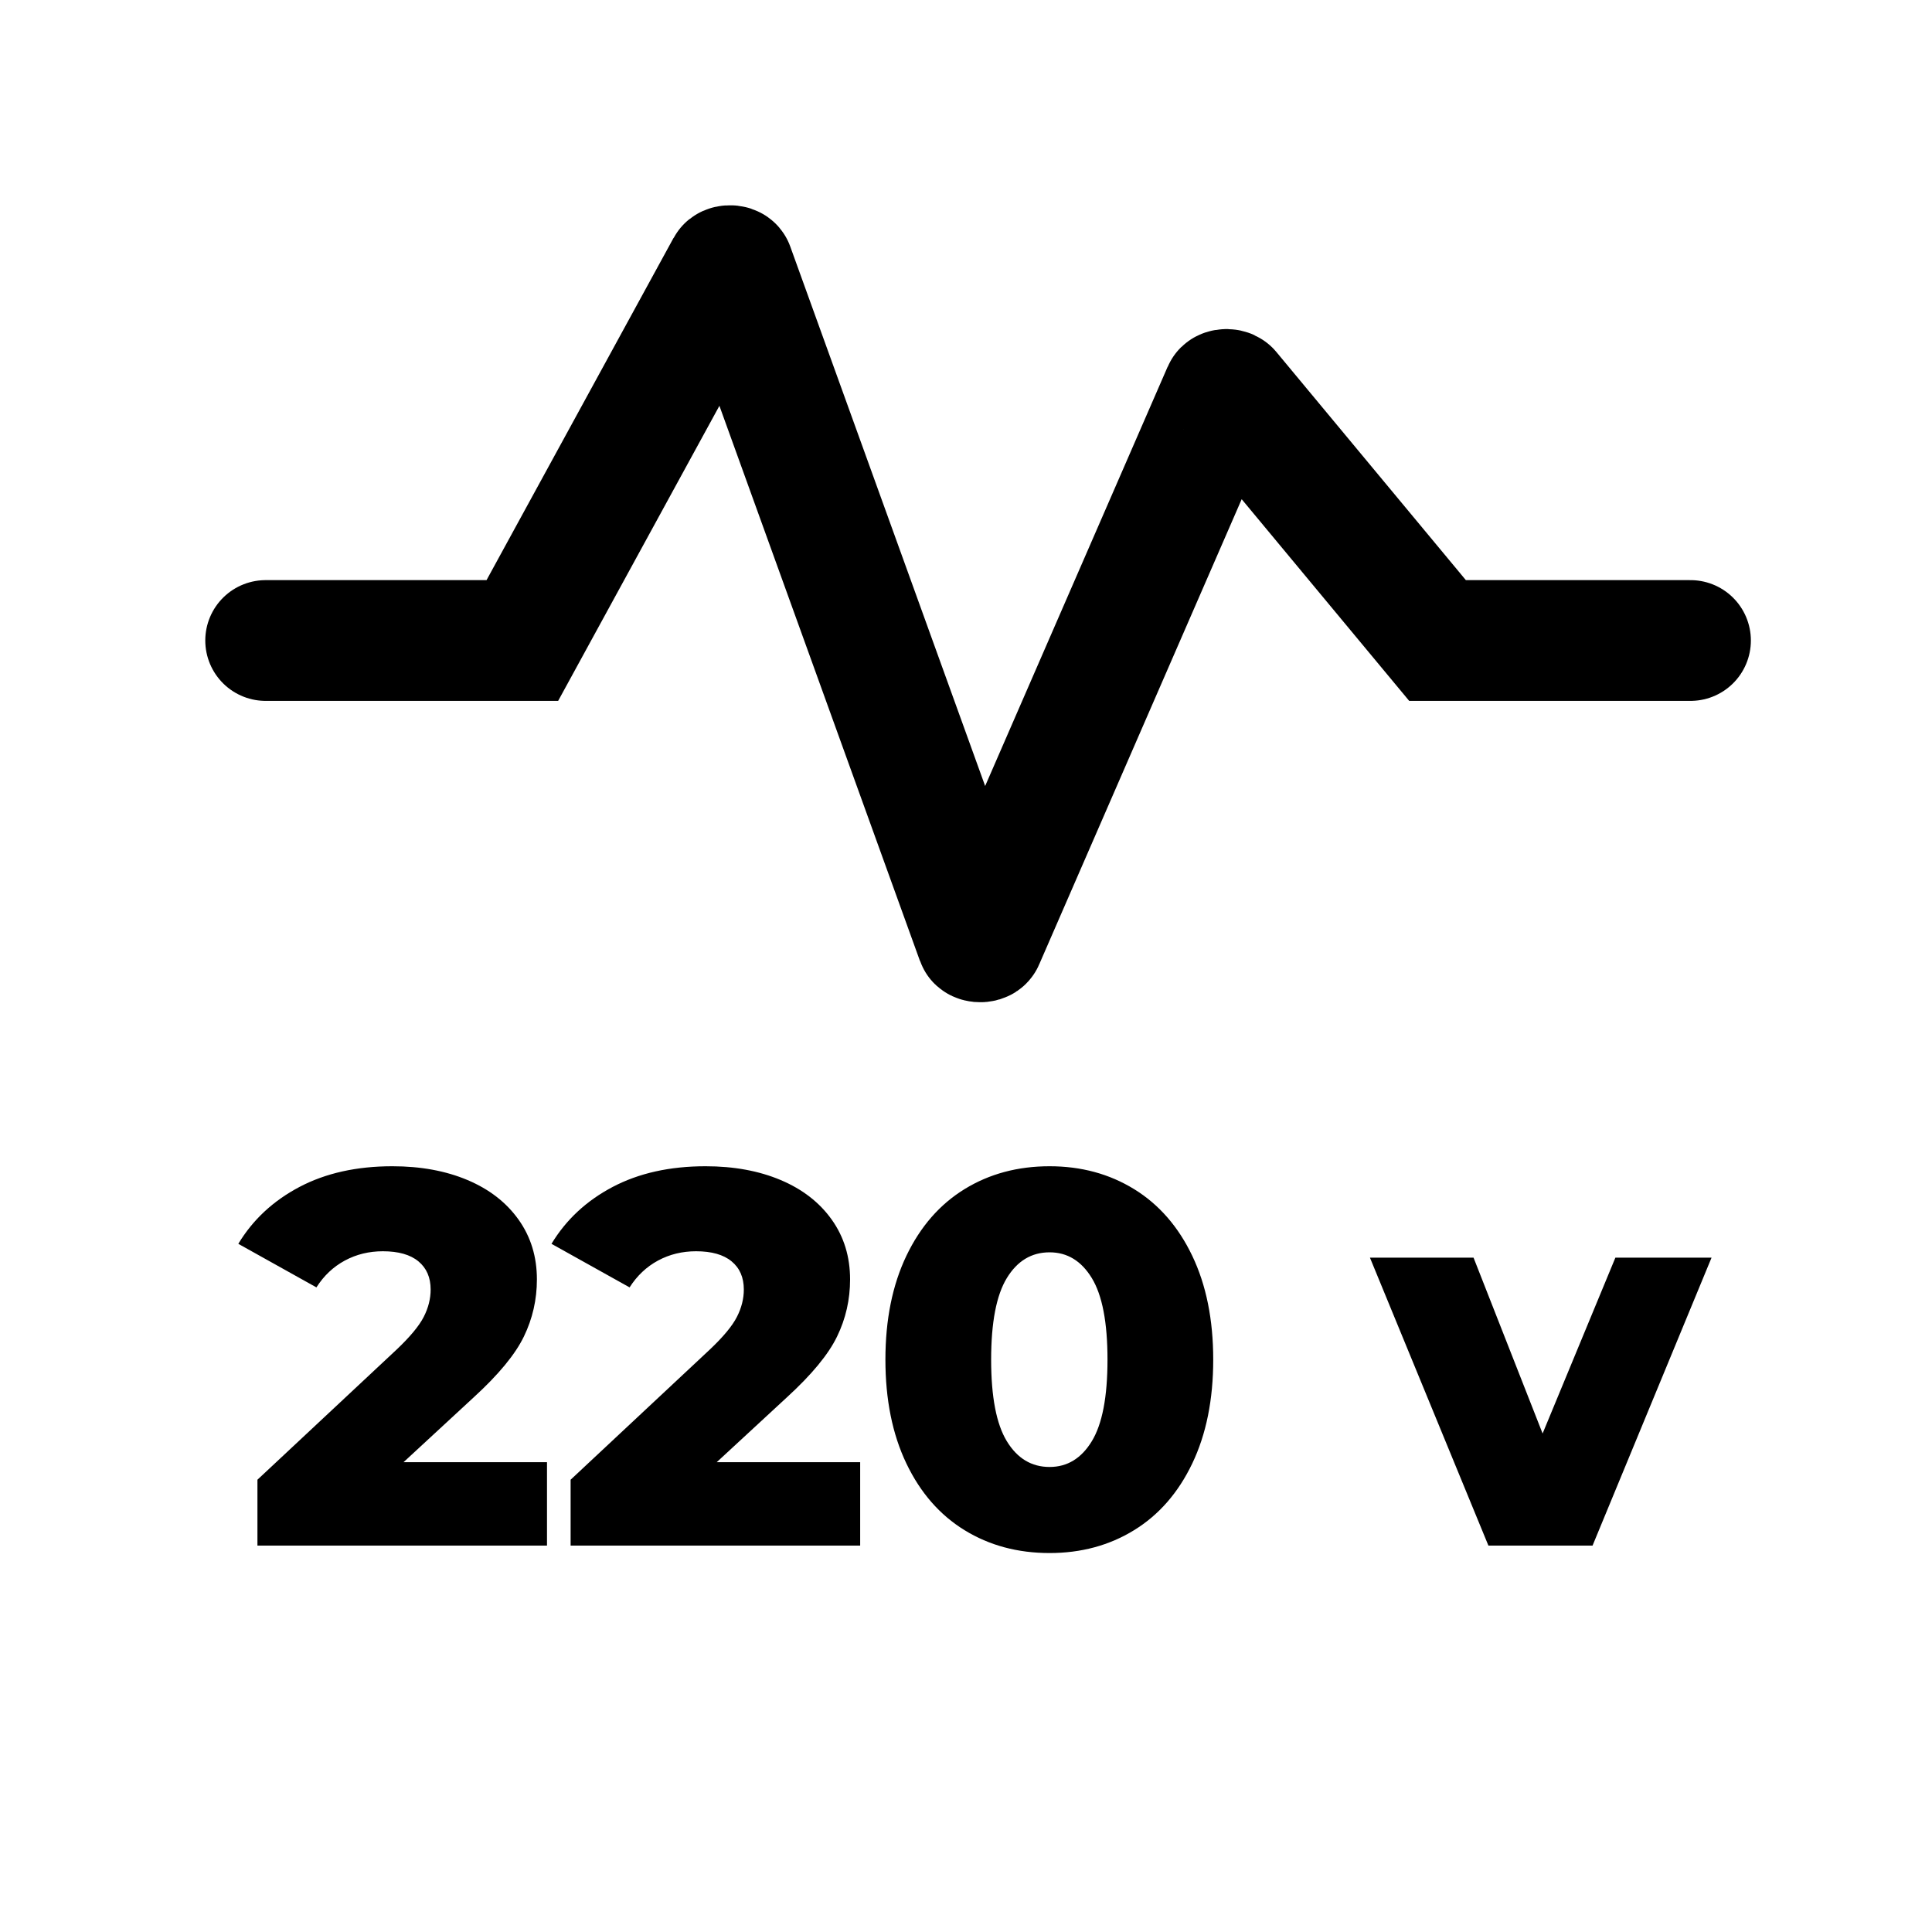 <svg xmlns="http://www.w3.org/2000/svg" xmlns:xlink="http://www.w3.org/1999/xlink" class="220v" viewBox="0 0 80 80">
<path style="fill: none;stroke: #000;stroke-linecap: round;stroke-width: 5px" d="M70,26.522 L59.525,26.522 L50.926,16.169 C50.897,16.135 50.812,16.117 50.736,16.13 C50.689,16.138 50.654,16.157 50.644,16.18 L40.734,38.946 C40.719,38.982 40.642,39.006 40.562,38.999 C40.502,38.993 40.455,38.972 40.446,38.944 L30.371,11.056 C30.358,11.02 30.283,10.995 30.203,11.001 C30.145,11.005 30.098,11.025 30.084,11.051 L21.629,26.522 L21.629,26.522 L11,26.522"></path>
<path style="fill: #000" d="M22.65,64 L22.65,60.546 L16.71,60.546 L19.614,57.862 C20.641,56.923 21.334,56.084 21.693,55.343 C22.052,54.602 22.232,53.814 22.232,52.978 C22.232,52.039 21.979,51.214 21.473,50.503 C20.967,49.792 20.263,49.245 19.361,48.864 C18.459,48.483 17.421,48.292 16.248,48.292 C14.767,48.292 13.483,48.578 12.398,49.15 C11.313,49.722 10.469,50.507 9.868,51.504 L9.868,51.504 L13.102,53.308 C13.41,52.824 13.802,52.454 14.279,52.197 C14.756,51.94 15.28,51.812 15.852,51.812 C16.497,51.812 16.989,51.951 17.326,52.23 C17.663,52.509 17.832,52.897 17.832,53.396 C17.832,53.777 17.737,54.155 17.546,54.529 C17.355,54.903 16.981,55.354 16.424,55.882 L16.424,55.882 L10.66,61.272 L10.66,64 L22.65,64 Z M35.618,64 L35.618,60.546 L29.678,60.546 L32.582,57.862 C33.609,56.923 34.302,56.084 34.661,55.343 C35.021,54.602 35.2,53.814 35.2,52.978 C35.2,52.039 34.947,51.214 34.441,50.503 C33.935,49.792 33.231,49.245 32.329,48.864 C31.427,48.483 30.39,48.292 29.216,48.292 C27.735,48.292 26.452,48.578 25.366,49.15 C24.281,49.722 23.438,50.507 22.836,51.504 L22.836,51.504 L26.07,53.308 C26.378,52.824 26.771,52.454 27.247,52.197 C27.724,51.94 28.248,51.812 28.82,51.812 C29.466,51.812 29.957,51.951 30.294,52.23 C30.632,52.509 30.8,52.897 30.8,53.396 C30.8,53.777 30.705,54.155 30.514,54.529 C30.324,54.903 29.95,55.354 29.392,55.882 L29.392,55.882 L23.628,61.272 L23.628,64 L35.618,64 Z M43.461,64.308 C44.766,64.308 45.932,63.993 46.959,63.362 C47.986,62.731 48.789,61.811 49.368,60.601 C49.947,59.391 50.237,57.957 50.237,56.3 C50.237,54.643 49.947,53.209 49.368,51.999 C48.789,50.789 47.986,49.869 46.959,49.238 C45.932,48.607 44.766,48.292 43.461,48.292 C42.141,48.292 40.968,48.607 39.941,49.238 C38.914,49.869 38.111,50.789 37.532,51.999 C36.953,53.209 36.663,54.643 36.663,56.3 C36.663,57.957 36.953,59.391 37.532,60.601 C38.111,61.811 38.914,62.731 39.941,63.362 C40.968,63.993 42.141,64.308 43.461,64.308 Z M43.461,60.744 C42.713,60.744 42.123,60.388 41.69,59.677 C41.257,58.966 41.041,57.84 41.041,56.3 C41.041,54.76 41.257,53.634 41.69,52.923 C42.123,52.212 42.713,51.856 43.461,51.856 C44.194,51.856 44.777,52.212 45.21,52.923 C45.643,53.634 45.859,54.76 45.859,56.3 C45.859,57.84 45.643,58.966 45.21,59.677 C44.777,60.388 44.194,60.744 43.461,60.744 Z M65.944,64 L70.872,52.076 L66.89,52.076 L63.876,59.358 L61.016,52.076 L56.726,52.076 L61.632,64 L65.944,64 Z"></path>
</svg>